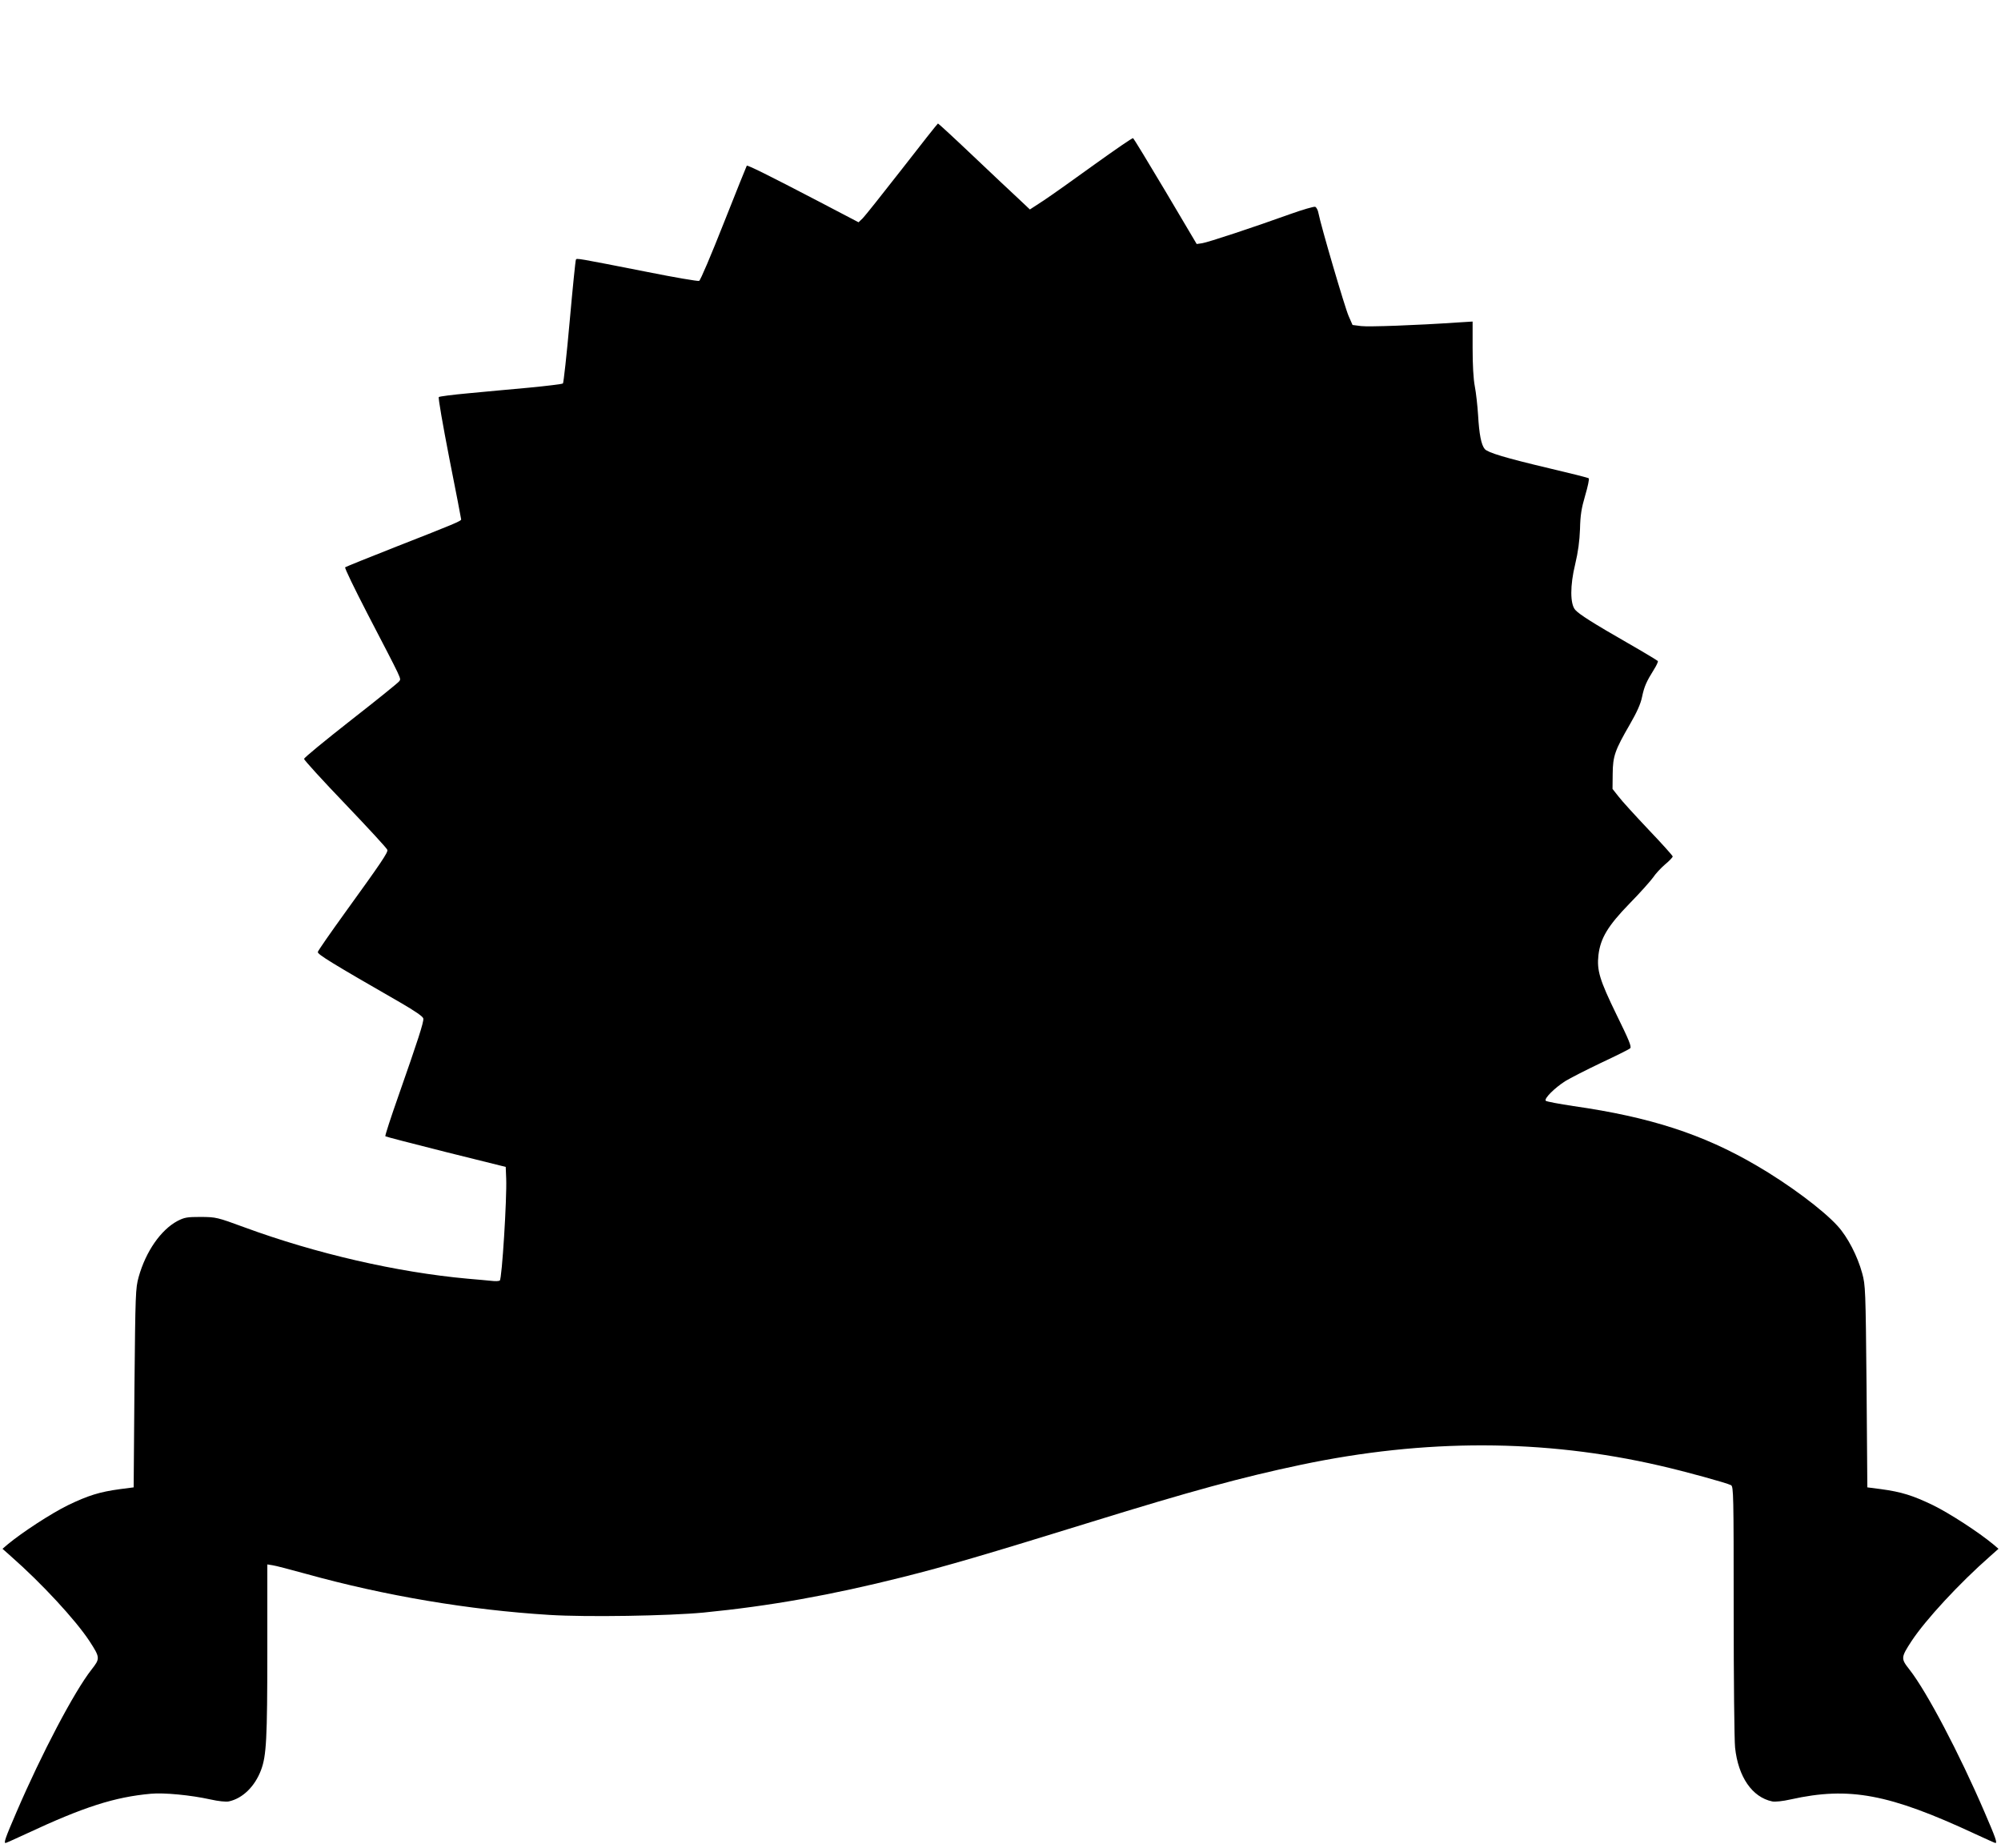 <?xml version="1.0" standalone="no"?>
<!DOCTYPE svg PUBLIC "-//W3C//DTD SVG 20010904//EN"
 "http://www.w3.org/TR/2001/REC-SVG-20010904/DTD/svg10.dtd">
<svg version="1.0" xmlns="http://www.w3.org/2000/svg"
 width="1280pt" height="1182pt" viewBox="0 0 1280 1182"
 preserveAspectRatio="xMidYMid meet">
<g transform="translate(0,1182) scale(0.1,-0.1)"
fill="#000000" stroke="none">
<path d="M5770 10739 c-124 -159 -237 -301 -251 -315 l-27 -26 -258 135 c-320
167 -452 232 -457 227 -2 -3 -69 -169 -148 -369 -79 -200 -149 -366 -157 -368
-7 -3 -156 22 -330 57 -458 90 -452 89 -458 79 -3 -5 -21 -183 -40 -396 -19
-214 -39 -392 -43 -396 -4 -4 -102 -16 -217 -27 -115 -10 -290 -27 -389 -36
-99 -9 -184 -20 -188 -24 -5 -4 26 -180 67 -391 42 -211 76 -388 76 -392 0
-10 -42 -28 -415 -174 -176 -69 -323 -129 -327 -132 -5 -4 60 -137 142 -296
229 -441 216 -413 204 -433 -6 -9 -146 -122 -310 -250 -164 -129 -299 -239
-299 -247 0 -7 119 -138 265 -290 146 -153 267 -284 268 -292 4 -17 -40 -82
-272 -403 -93 -129 -171 -241 -173 -250 -3 -15 92 -73 527 -323 98 -57 146
-90 148 -103 3 -23 -35 -140 -157 -488 -50 -142 -89 -261 -86 -265 3 -3 178
-48 388 -101 l382 -95 3 -75 c5 -126 -27 -643 -41 -652 -6 -4 -30 -5 -52 -2
-22 2 -92 9 -155 14 -450 41 -968 160 -1425 328 -177 65 -182 66 -280 67 -89
0 -105 -3 -150 -26 -106 -57 -202 -194 -248 -358 -20 -73 -21 -101 -27 -711
l-5 -635 -85 -11 c-134 -18 -206 -41 -335 -103 -108 -53 -292 -173 -385 -250
l-34 -29 54 -48 c197 -173 413 -407 502 -542 69 -106 69 -112 14 -182 -111
-141 -320 -539 -480 -911 -73 -169 -83 -199 -70 -199 3 0 63 27 132 59 370
173 566 235 797 256 84 8 257 -9 379 -36 53 -12 102 -17 120 -13 88 19 166 95
206 201 34 92 40 194 40 772 l0 543 32 -5 c18 -2 116 -28 218 -56 505 -140
1039 -230 1555 -262 240 -15 763 -6 985 15 426 42 813 111 1275 227 286 72
528 143 1210 354 630 195 960 285 1335 364 797 168 1556 166 2297 -5 162 -37
427 -110 456 -125 16 -9 17 -58 17 -802 0 -436 4 -830 9 -877 20 -187 109
-317 237 -344 18 -4 67 1 120 13 373 83 628 35 1176 -220 69 -32 129 -59 132
-59 13 0 3 30 -70 199 -160 372 -369 770 -480 911 -55 70 -55 76 14 182 89
135 305 369 502 542 l54 48 -34 29 c-93 77 -277 197 -385 250 -129 62 -201 85
-335 103 l-85 11 -5 645 c-6 624 -7 648 -28 725 -30 110 -93 232 -157 302 -92
102 -314 268 -521 388 -340 199 -679 309 -1168 379 -93 14 -173 29 -178 34
-13 13 56 82 125 126 29 18 131 70 227 116 96 45 181 87 188 94 10 10 -8 53
-88 216 -108 222 -126 282 -115 381 13 107 60 186 198 328 68 69 135 145 151
167 15 23 50 61 77 84 27 22 49 46 49 51 0 5 -70 83 -155 172 -85 90 -172 185
-192 212 l-38 48 1 96 c1 114 14 151 110 317 45 78 69 131 78 176 14 67 28 98
76 175 16 25 27 49 25 54 -3 4 -89 56 -192 115 -222 127 -311 184 -336 212
-34 37 -34 157 -1 292 19 80 28 148 31 226 2 88 9 132 33 214 17 57 27 106 23
110 -4 4 -116 32 -248 63 -287 68 -396 101 -417 124 -23 27 -36 95 -43 218 -4
61 -13 143 -21 184 -9 46 -14 137 -14 244 l0 170 -97 -6 c-264 -18 -568 -29
-616 -23 l-55 7 -25 57 c-24 54 -178 579 -193 658 -3 19 -13 38 -21 41 -7 3
-80 -18 -161 -47 -239 -86 -524 -180 -562 -186 l-35 -5 -199 336 c-110 185
-203 338 -208 341 -4 3 -114 -73 -245 -167 -131 -95 -278 -199 -326 -231 l-89
-58 -72 68 c-40 37 -171 160 -292 275 -120 114 -221 207 -224 207 -3 -1 -106
-131 -230 -291z"/>
</g>
</svg>
